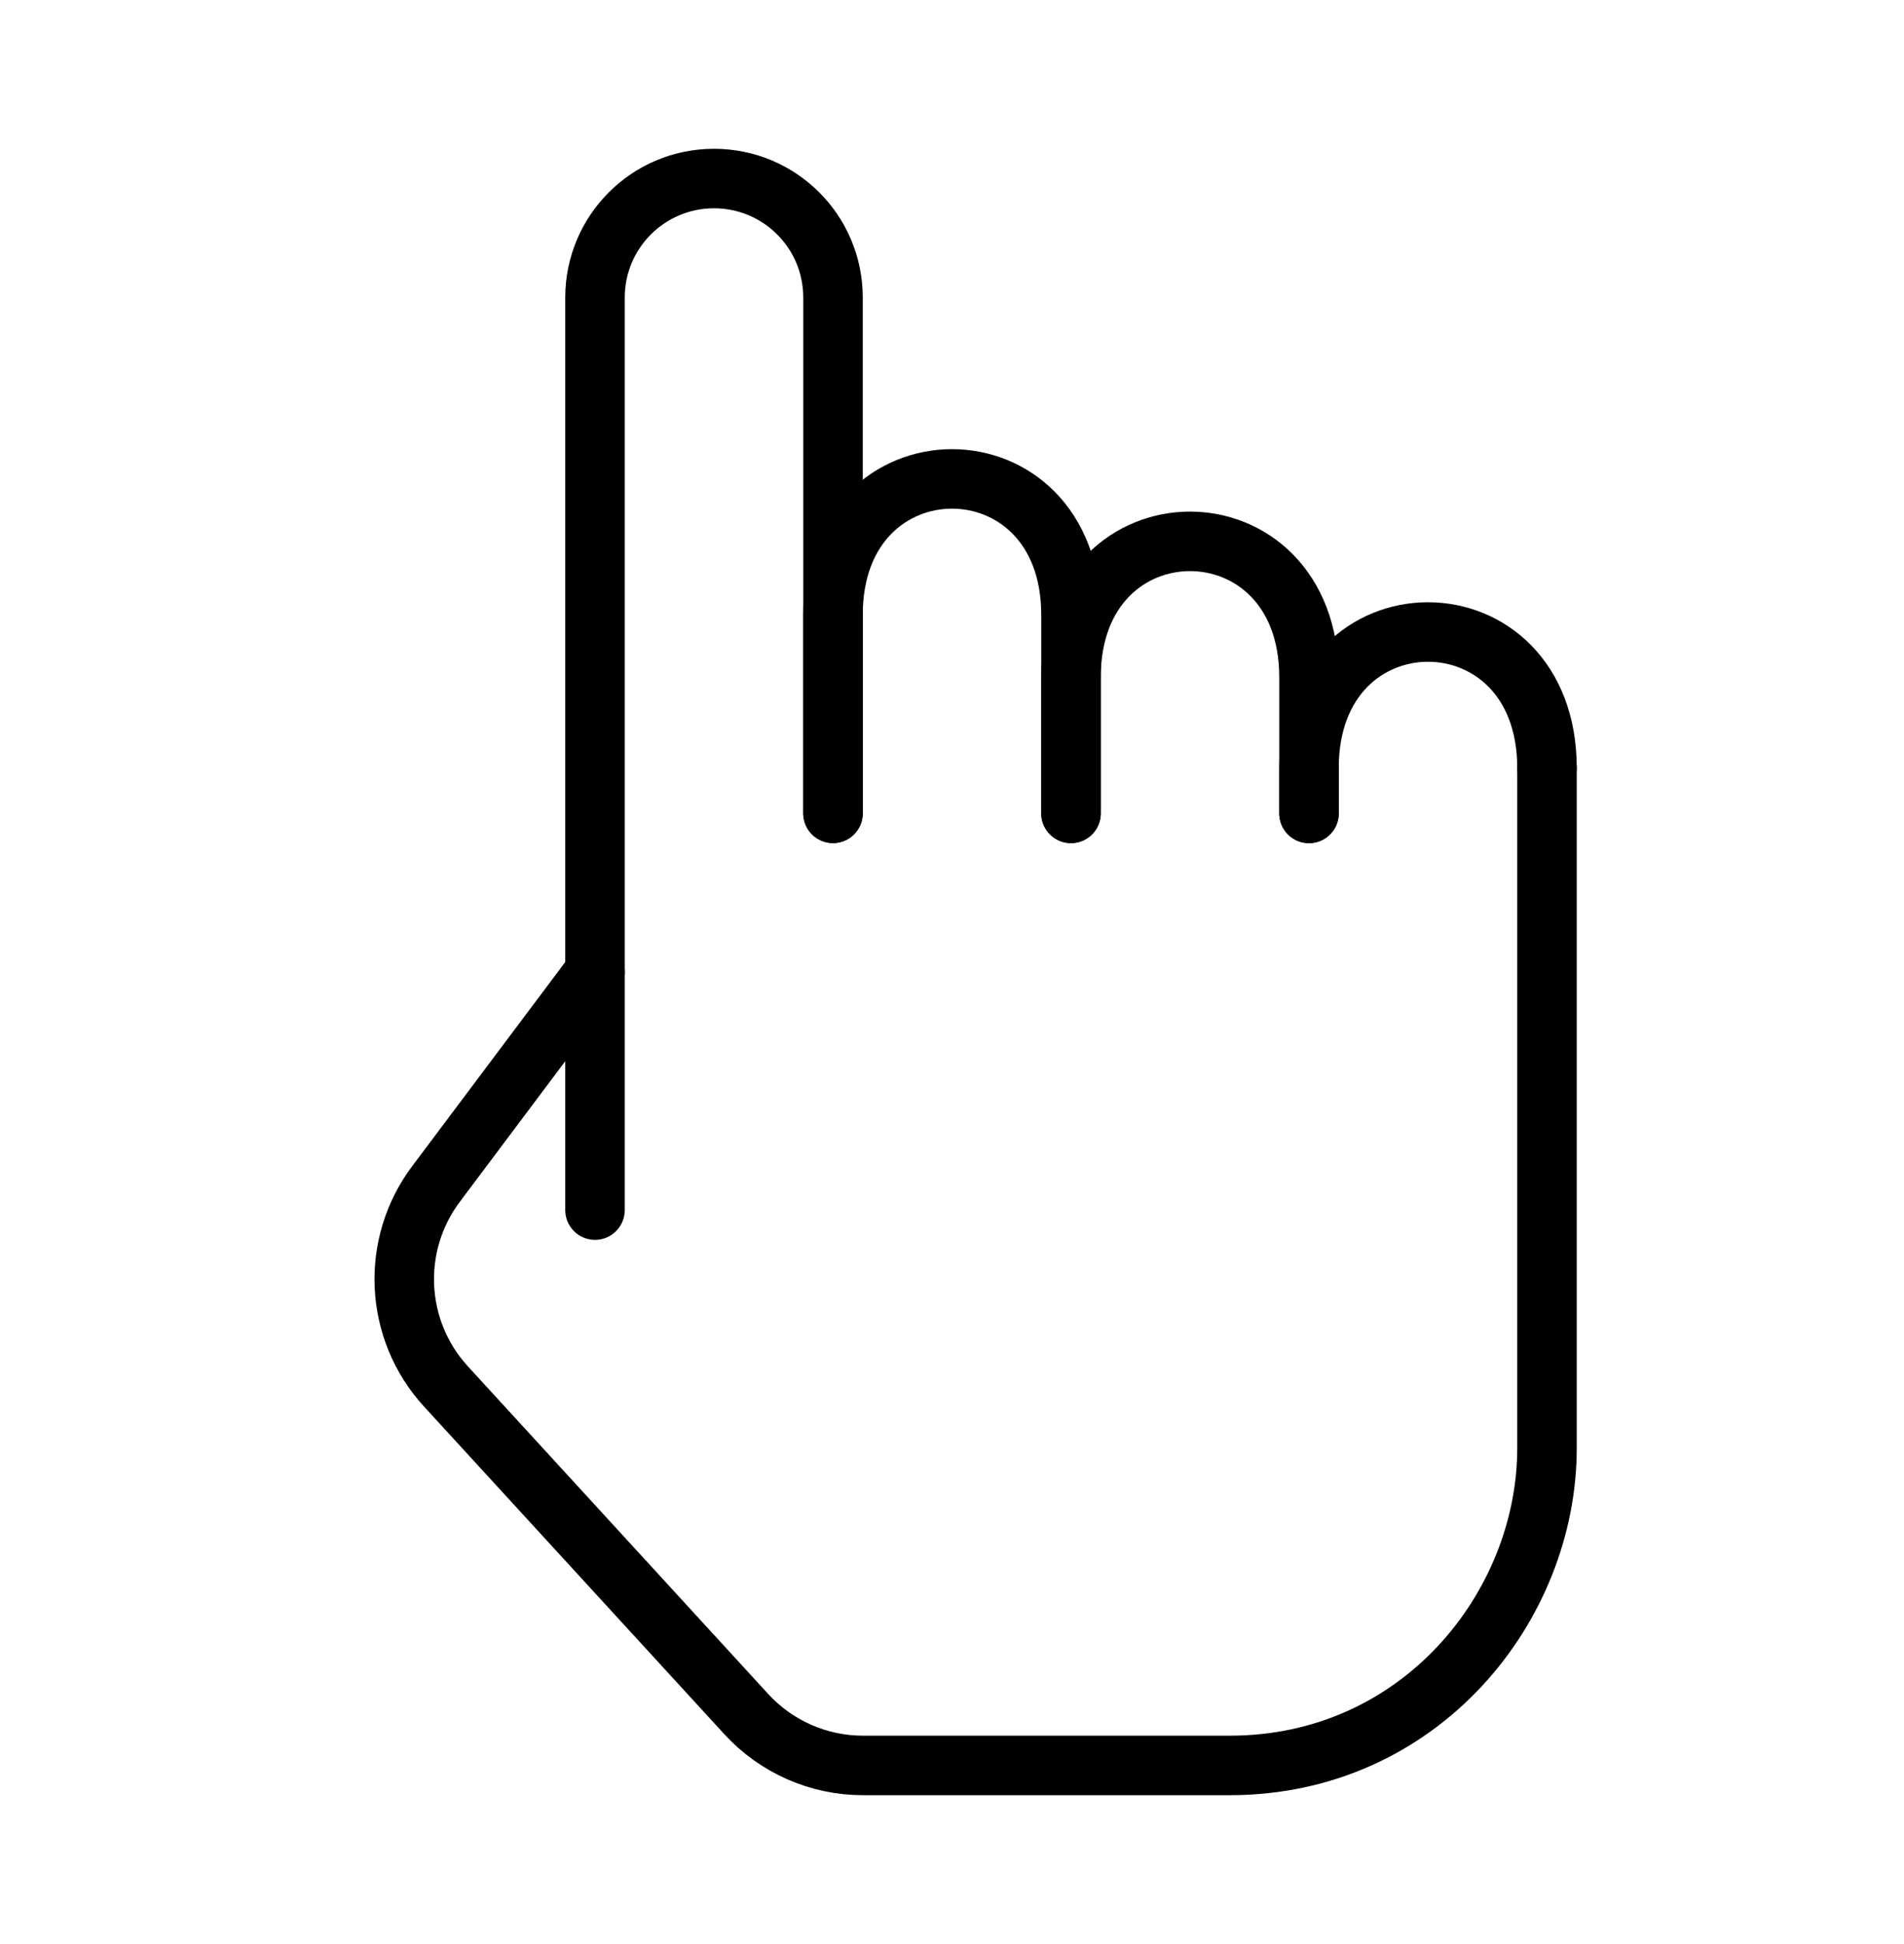 <svg width="48" height="49" viewBox="0 0 48 49" fill="none" xmlns="http://www.w3.org/2000/svg">
<path d="M15 24.498L10.991 29.843C9.836 31.383 9.942 33.526 11.243 34.946L18.811 43.201C19.568 44.028 20.636 44.498 21.757 44.498C23.93 44.498 27.483 44.498 31 44.498C35.8 44.498 39 40.498 39 36.498C39 36.498 39 22.784 39 19.355" stroke="black" stroke-width="1.5" stroke-linecap="round" stroke-linejoin="round"/>
<path d="M33 20.501C33 20.501 33 20.251 33 19.358C33 14.787 39 14.787 39 19.358" stroke="black" stroke-width="1.5" stroke-linecap="round" stroke-linejoin="round"/>
<path d="M27 20.502C27 20.502 27 18.858 27 17.073C27 12.502 33 12.502 33 17.073C33 17.519 33 18.913 33 19.359C33 20.252 33 20.502 33 20.502" stroke="black" stroke-width="1.5" stroke-linecap="round" stroke-linejoin="round"/>
<path d="M21 20.499C21 20.499 21 17.73 21 15.499C21 10.928 27 10.928 27 15.499C27 15.499 27 16.624 27 17.07C27 18.856 27 20.499 27 20.499" stroke="black" stroke-width="1.5" stroke-linecap="round" stroke-linejoin="round"/>
<path d="M21 20.5C21 20.5 21 17.732 21 15.5C21 13.183 21 9.879 21 7.498C21 5.841 19.657 4.5 18 4.5C16.343 4.5 15 5.843 15 7.5V24.5V30.5" stroke="black" stroke-width="1.5" stroke-linecap="round" stroke-linejoin="round"/>
</svg>
